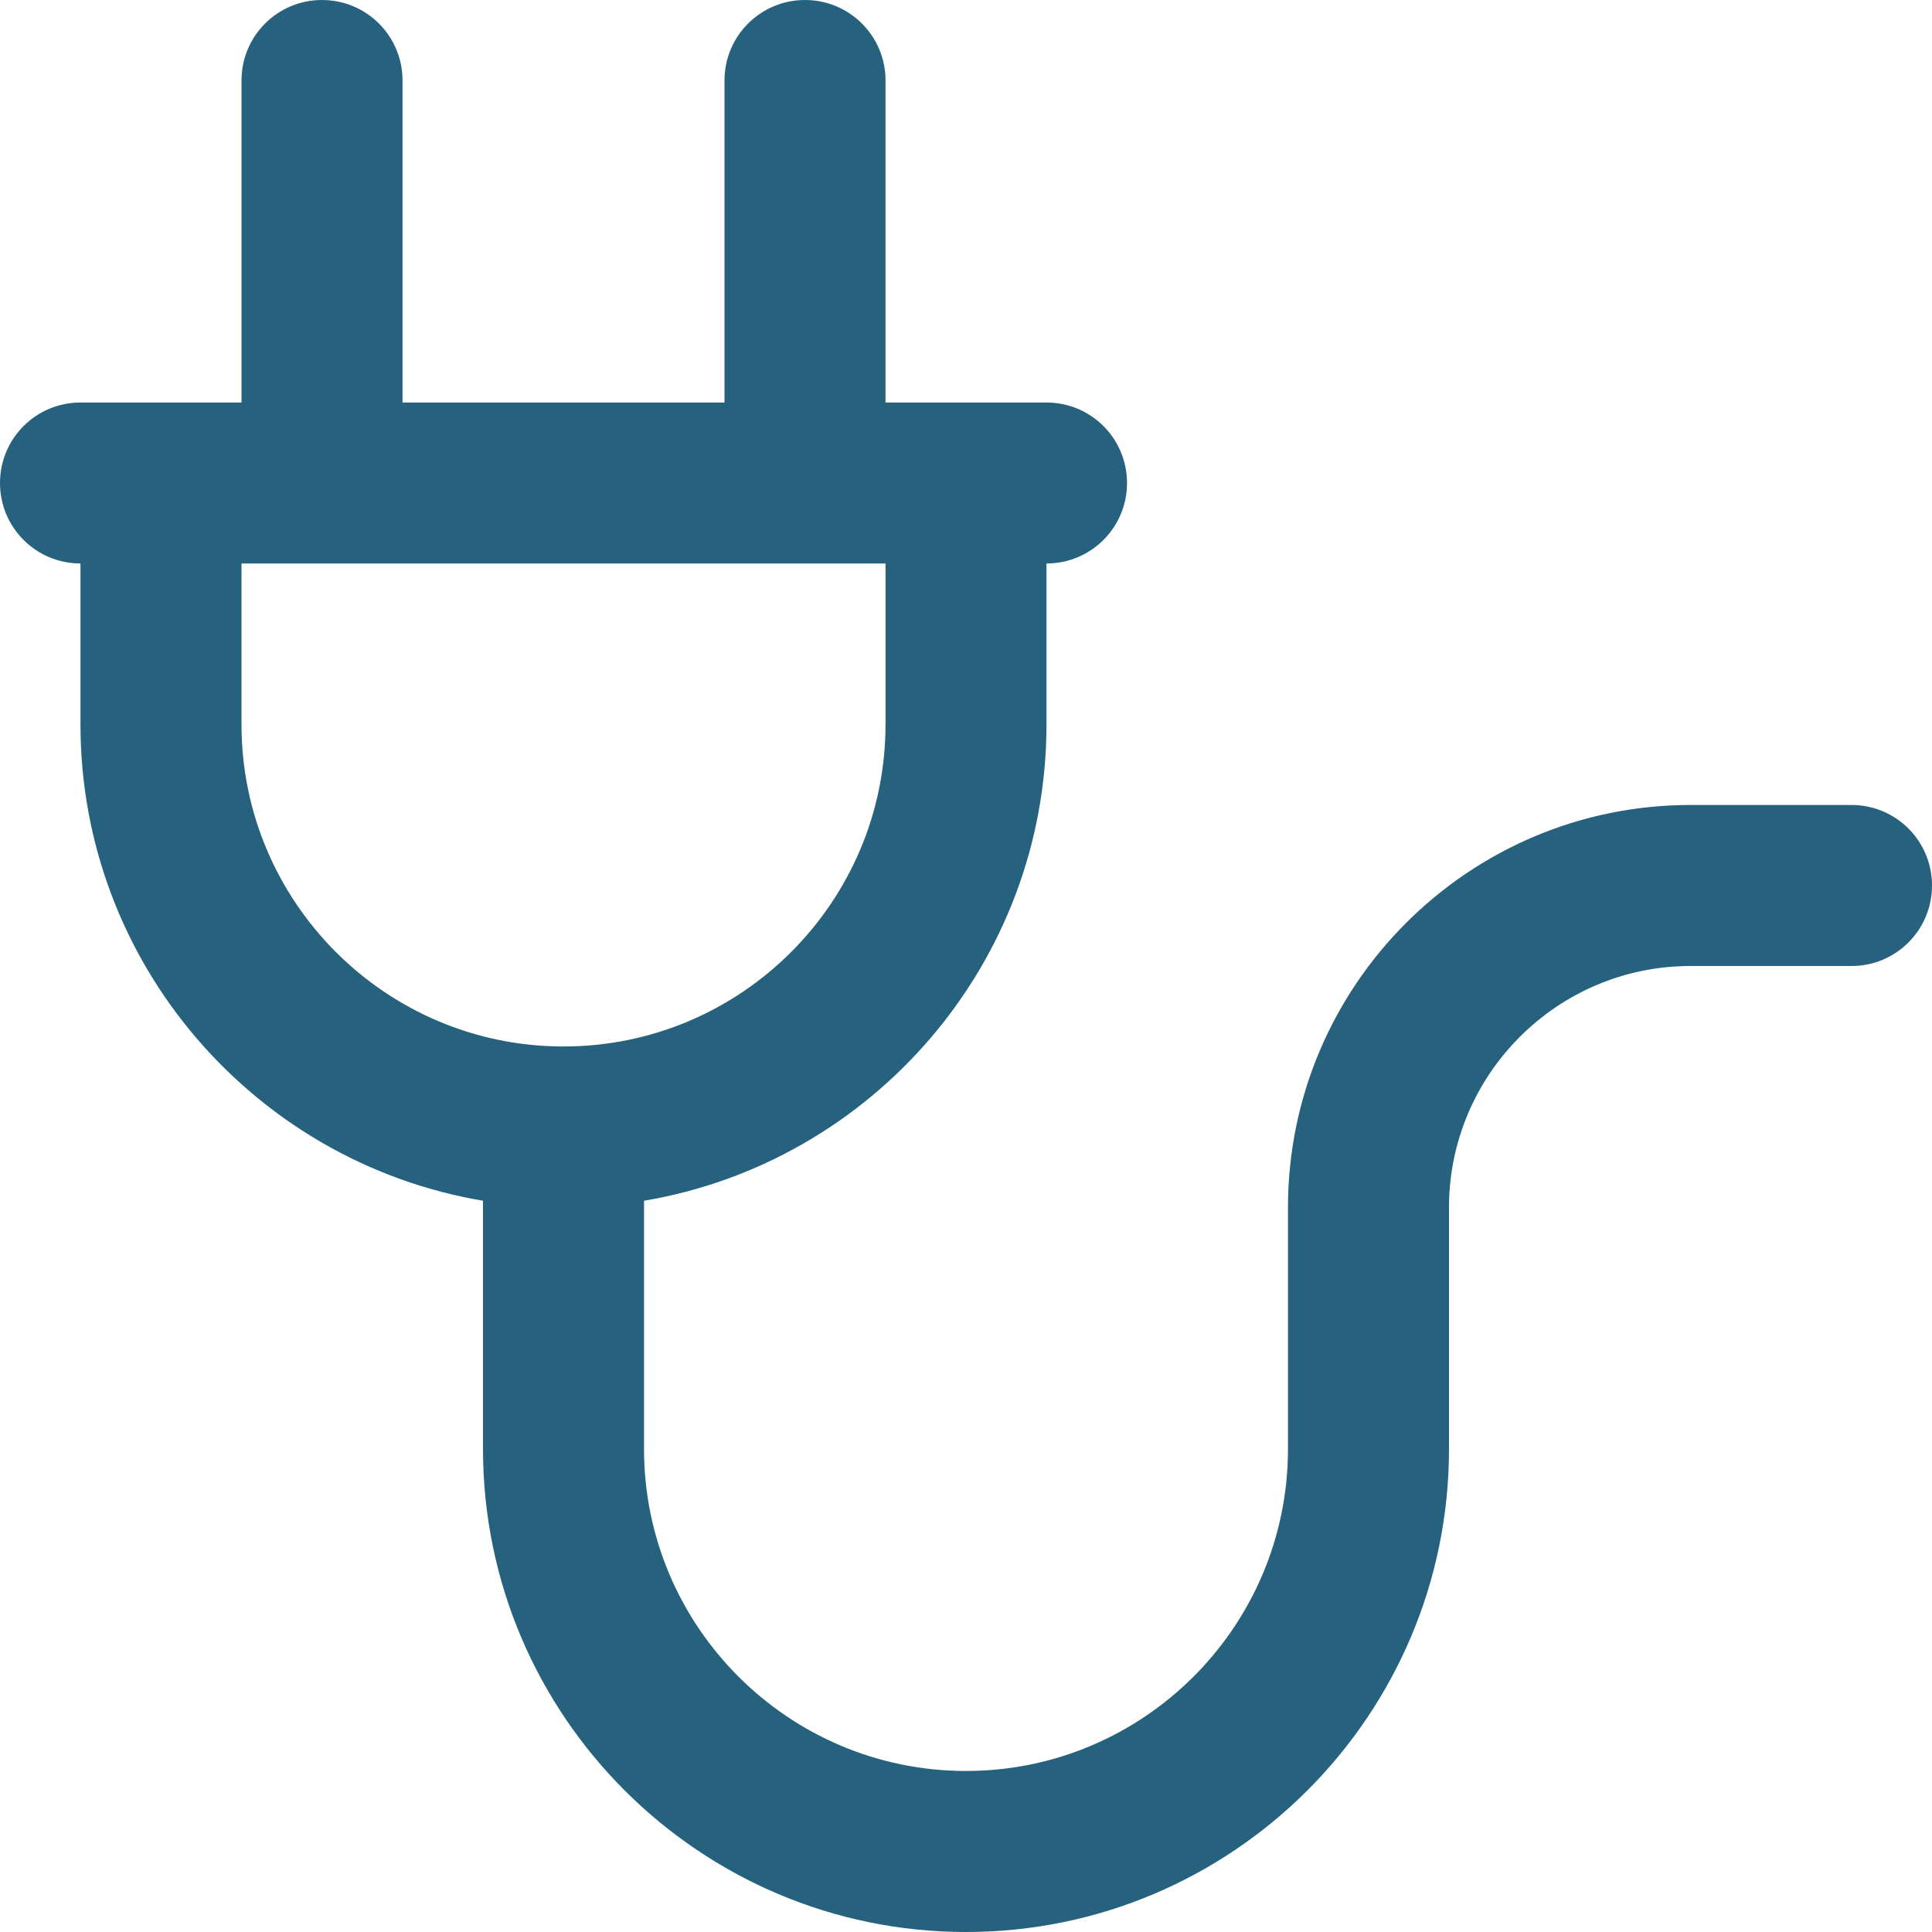 <?xml version="1.0" encoding="UTF-8"?> <svg xmlns="http://www.w3.org/2000/svg" width="32" height="32" viewBox="0 0 32 32" fill="none"><path d="M30.667 13.333H28C24.324 13.333 21.333 16.324 21.333 20V24C21.333 26.941 18.941 29.333 16 29.333C13.059 29.333 10.667 26.941 10.667 24V19.888C14.445 19.252 17.333 15.957 17.333 12V9.333C18.071 9.333 18.667 8.737 18.667 8C18.667 7.263 18.071 6.667 17.333 6.667H14.667V1.333C14.667 0.596 14.071 0 13.333 0C12.596 0 12 0.596 12 1.333V6.667H6.667V1.333C6.667 0.596 6.071 0 5.333 0C4.596 0 4 0.596 4 1.333V6.667H1.333C0.596 6.667 0 7.263 0 8C0 8.737 0.596 9.333 1.333 9.333V12C1.333 15.957 4.221 19.252 8 19.888V24C8 28.412 11.588 32 16 32C20.412 32 24 28.412 24 24V20C24 17.795 25.795 16 28 16H30.667C31.404 16 32 15.404 32 14.667C32 13.929 31.404 13.333 30.667 13.333ZM4 12V9.333H14.667V12C14.667 14.941 12.275 17.333 9.333 17.333C6.392 17.333 4 14.941 4 12Z" fill="#26617D"></path></svg> 